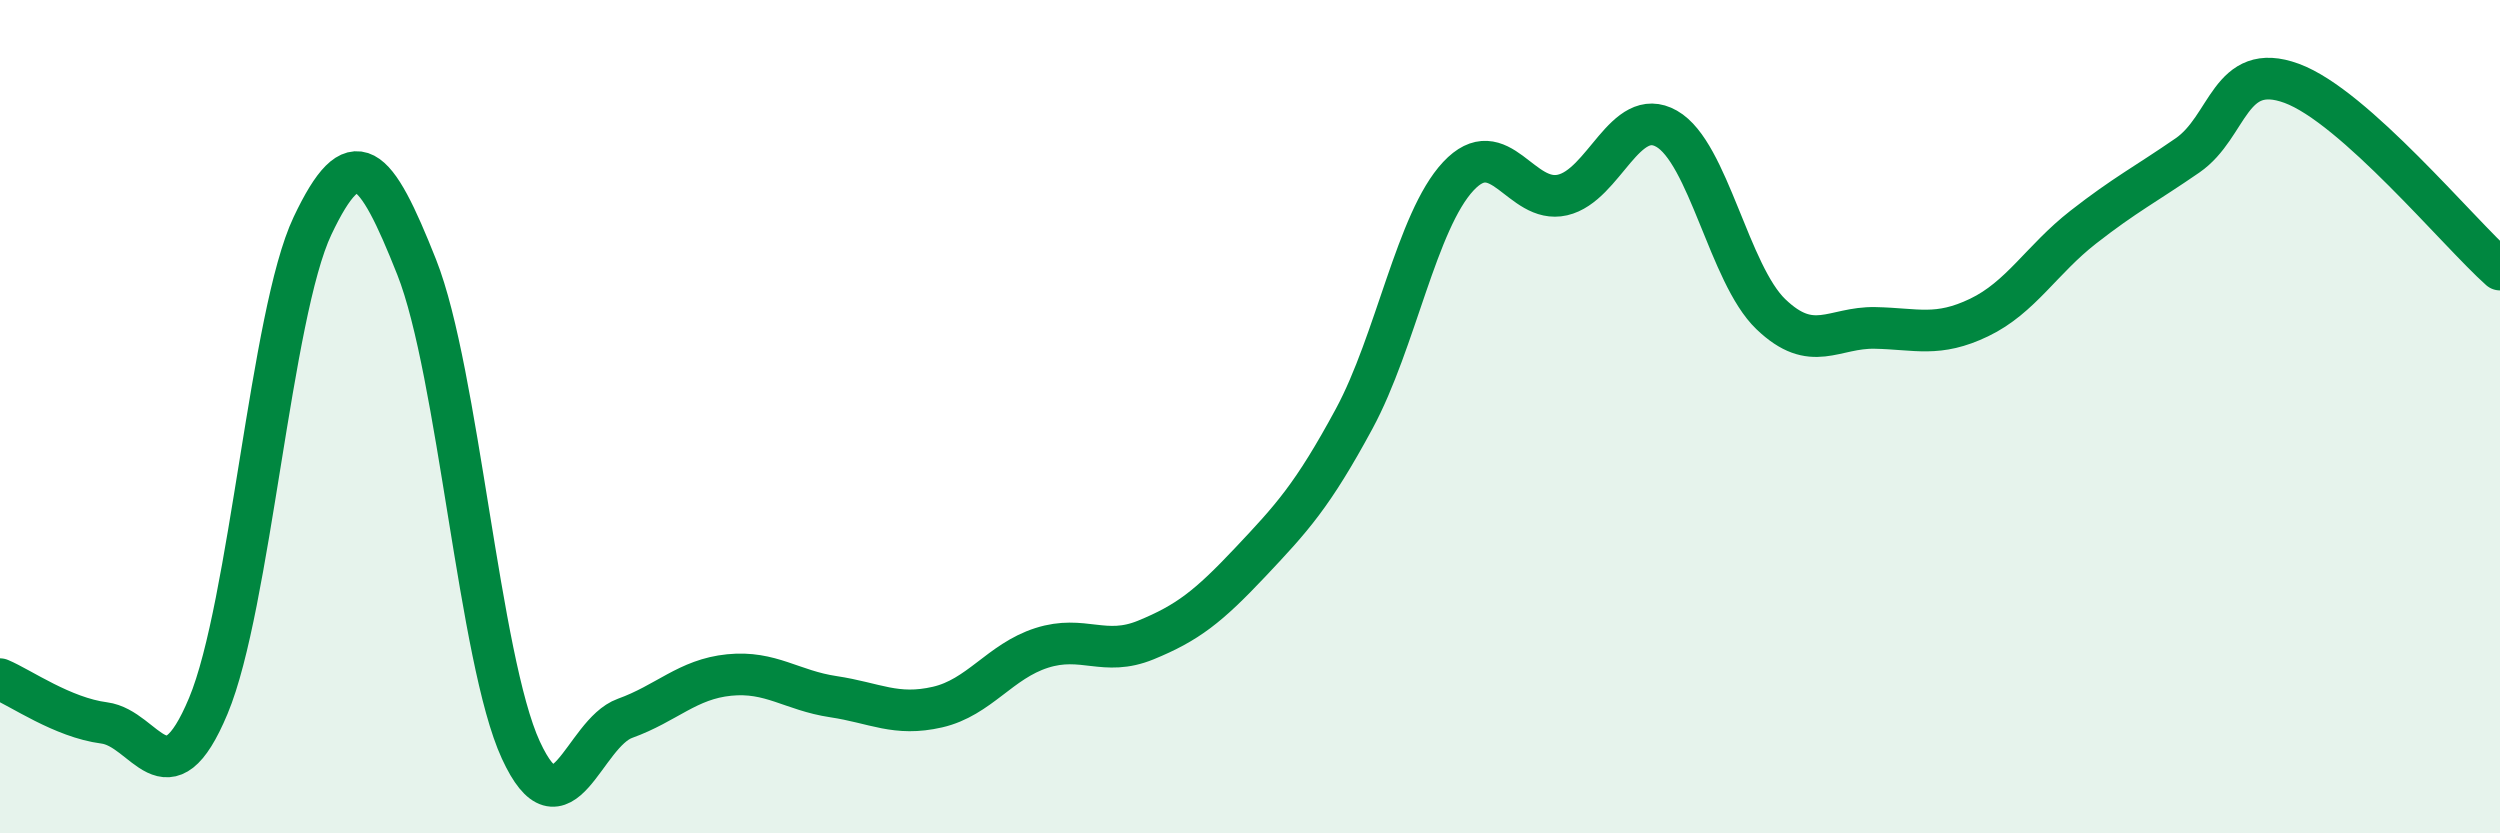 
    <svg width="60" height="20" viewBox="0 0 60 20" xmlns="http://www.w3.org/2000/svg">
      <path
        d="M 0,16.3 C 0.5,16.51 1.5,17.22 2.5,17.35 C 3.5,17.48 4,19.33 5,16.94 C 6,14.55 6.5,7.53 7.5,5.42 C 8.5,3.31 9,3.89 10,6.41 C 11,8.93 11.5,15.83 12.5,18 C 13.5,20.17 14,17.6 15,17.24 C 16,16.88 16.5,16.3 17.5,16.2 C 18.5,16.1 19,16.57 20,16.72 C 21,16.87 21.5,17.2 22.5,16.97 C 23.5,16.74 24,15.87 25,15.55 C 26,15.23 26.5,15.77 27.5,15.36 C 28.5,14.95 29,14.56 30,13.5 C 31,12.44 31.5,11.9 32.5,10.05 C 33.5,8.2 34,5.3 35,4.23 C 36,3.16 36.5,4.91 37.5,4.68 C 38.5,4.45 39,2.52 40,3.09 C 41,3.66 41.5,6.58 42.5,7.54 C 43.5,8.5 44,7.85 45,7.87 C 46,7.89 46.5,8.1 47.5,7.62 C 48.5,7.14 49,6.23 50,5.45 C 51,4.67 51.5,4.42 52.5,3.73 C 53.5,3.04 53.5,1.45 55,2 C 56.5,2.55 59,5.58 60,6.47L60 20L0 20Z"
        fill="#008740"
        opacity="0.1"
        stroke-linecap="round"
        stroke-linejoin="round"
      />
      <path
        d="M 0,16.3 C 0.5,16.51 1.5,17.22 2.5,17.35 C 3.5,17.48 4,19.33 5,16.94 C 6,14.55 6.5,7.53 7.5,5.42 C 8.5,3.31 9,3.89 10,6.41 C 11,8.93 11.5,15.83 12.5,18 C 13.5,20.17 14,17.6 15,17.24 C 16,16.88 16.5,16.3 17.5,16.2 C 18.5,16.1 19,16.57 20,16.72 C 21,16.87 21.5,17.2 22.5,16.97 C 23.5,16.74 24,15.87 25,15.55 C 26,15.23 26.5,15.77 27.5,15.36 C 28.5,14.95 29,14.56 30,13.5 C 31,12.44 31.5,11.9 32.5,10.05 C 33.5,8.2 34,5.3 35,4.23 C 36,3.16 36.5,4.91 37.5,4.68 C 38.5,4.45 39,2.52 40,3.09 C 41,3.66 41.5,6.58 42.5,7.54 C 43.5,8.5 44,7.85 45,7.87 C 46,7.89 46.5,8.1 47.5,7.62 C 48.5,7.14 49,6.23 50,5.45 C 51,4.67 51.5,4.42 52.5,3.73 C 53.5,3.04 53.5,1.45 55,2 C 56.5,2.55 59,5.58 60,6.47"
        stroke="#008740"
        stroke-width="1"
        fill="none"
        stroke-linecap="round"
        stroke-linejoin="round"
      />
    </svg>
  